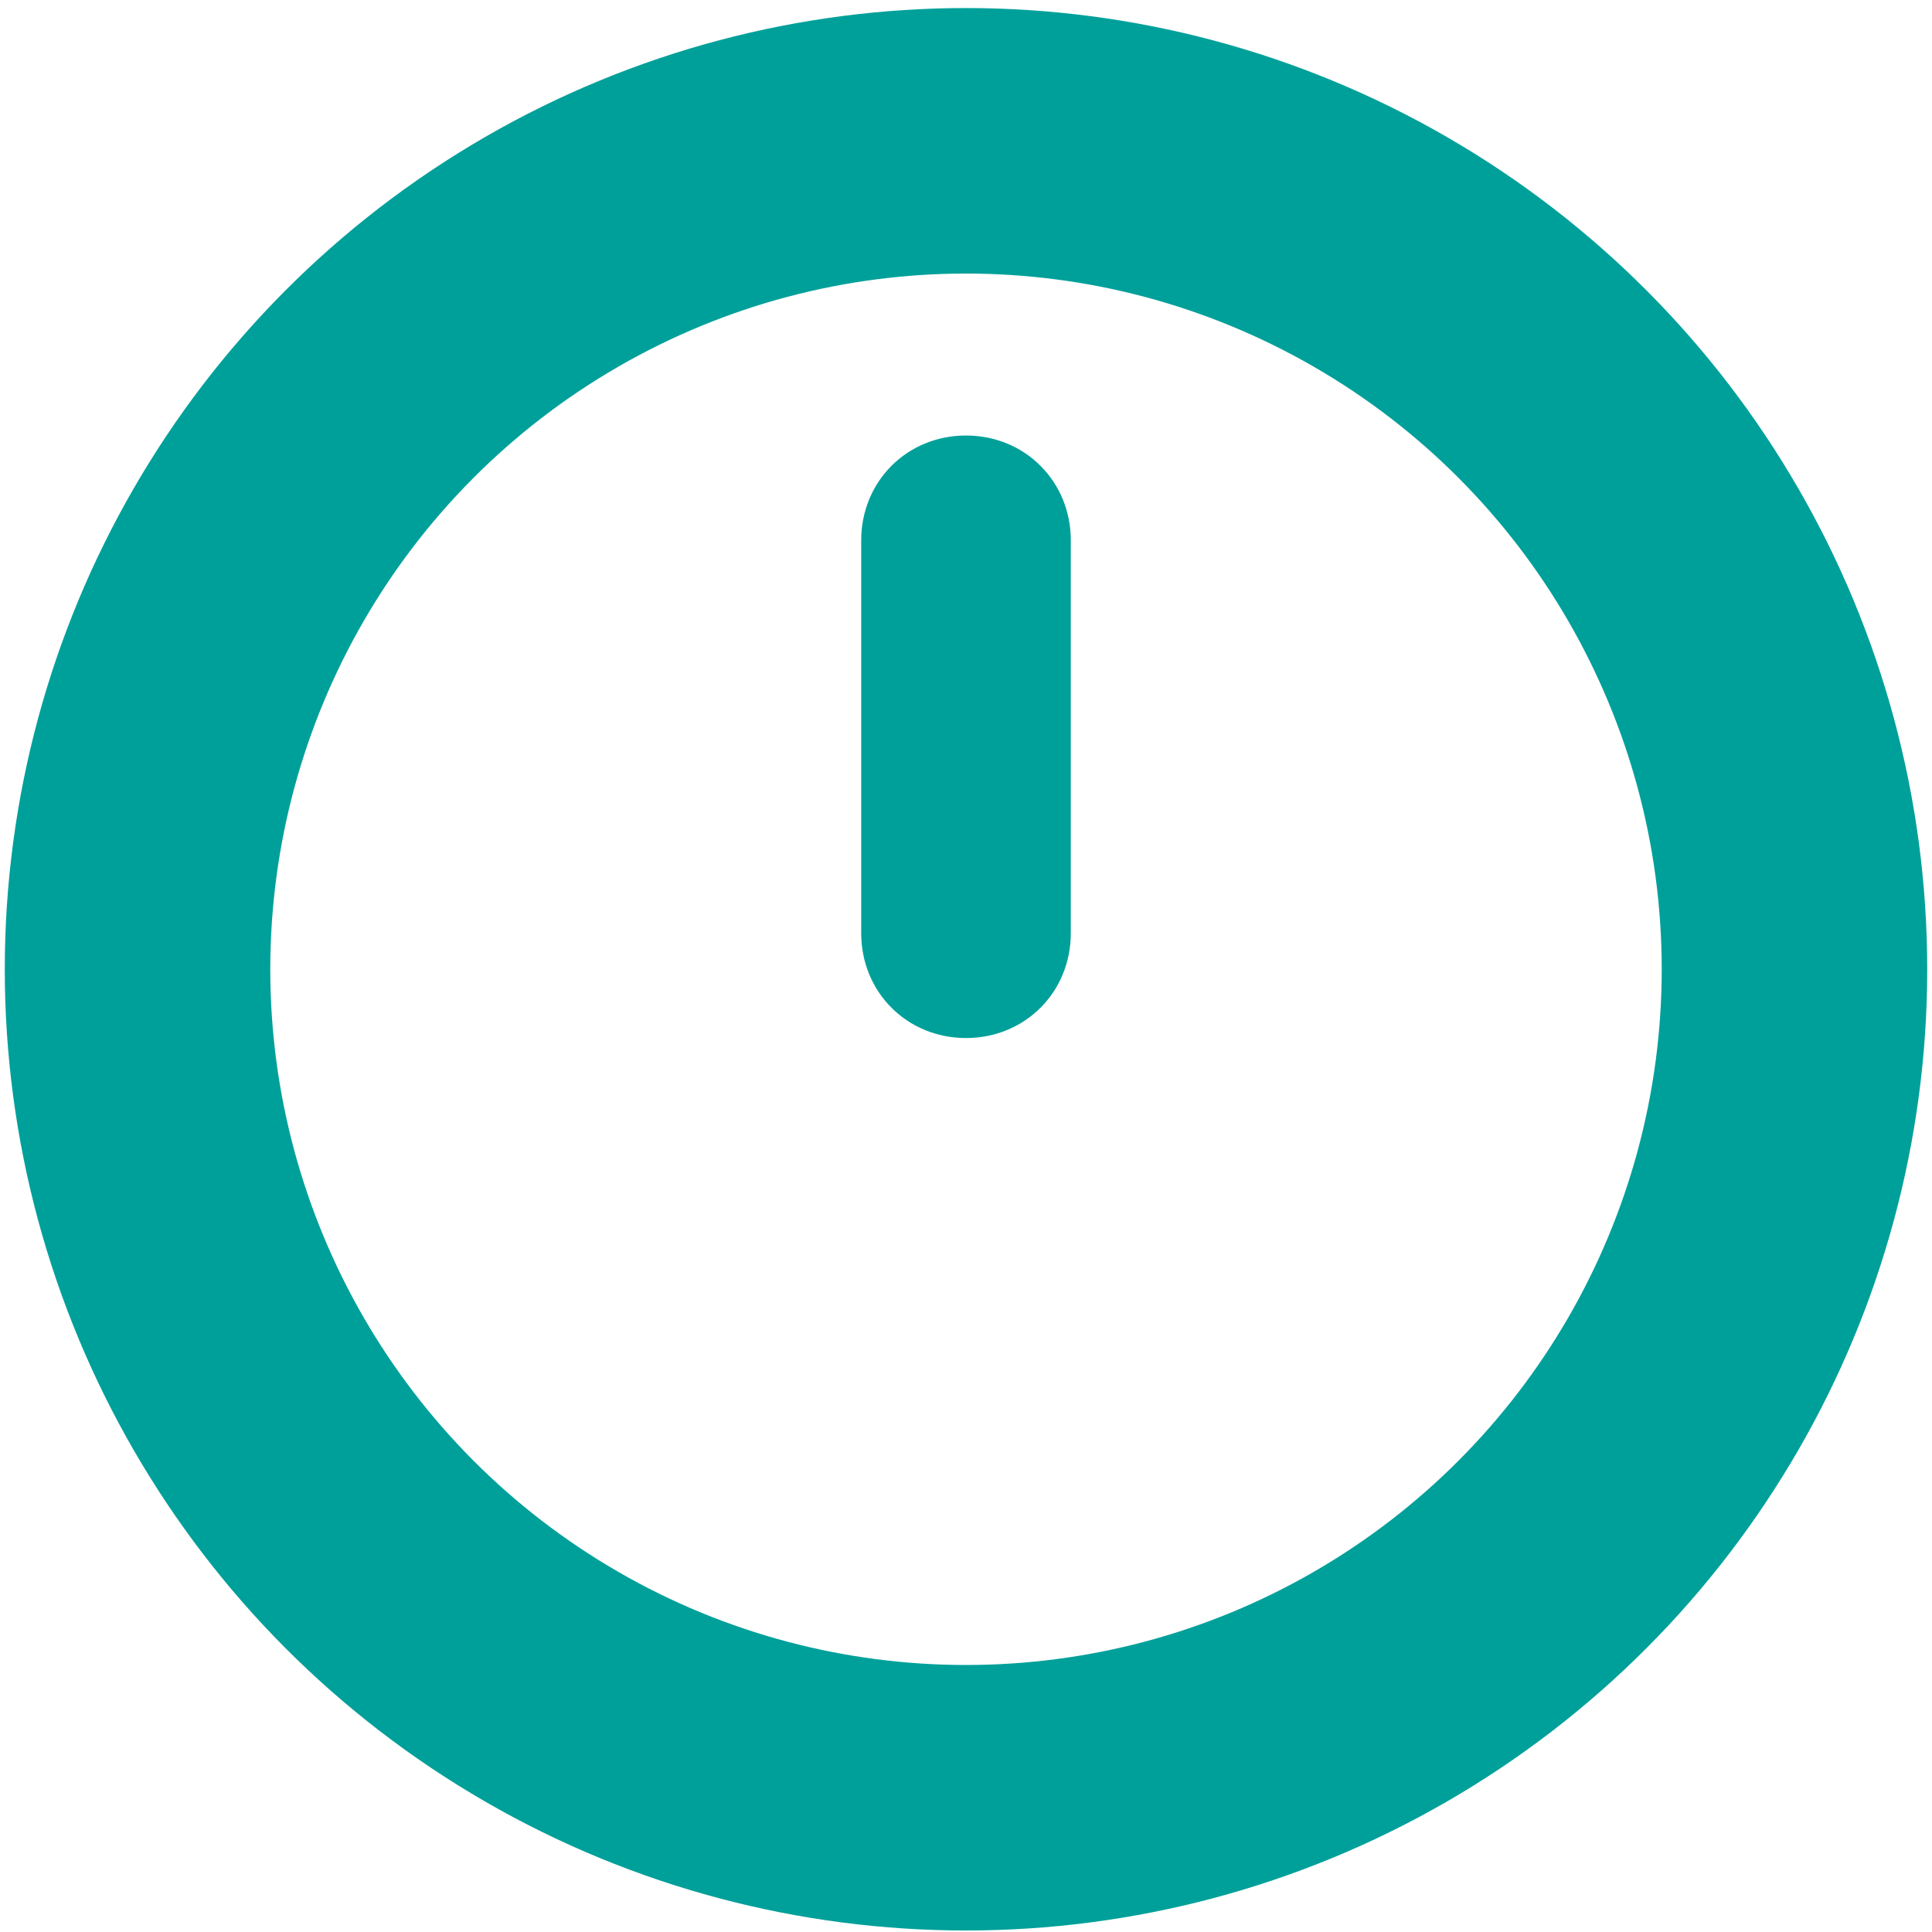 <?xml version="1.0" encoding="utf-8"?>
<!-- Generator: Adobe Illustrator 27.8.0, SVG Export Plug-In . SVG Version: 6.00 Build 0)  -->
<svg version="1.1" id="Calque_1" xmlns="http://www.w3.org/2000/svg" xmlns:xlink="http://www.w3.org/1999/xlink" x="0px" y="0px"
	 viewBox="0 0 59 59" style="enable-background:new 0 0 59 59;" xml:space="preserve">
<style type="text/css">
	.st0{fill:#00A09A;}
	.st1{fill:none;stroke:#00A09A;stroke-width:8.108;}
</style>
<path class="st0" d="M32.7,16.5v12c0,1.8-1.4,3.2-3.2,3.2l0,0c-1.8,0-3.2-1.4-3.2-3.2v-12c0-1.8,1.4-3.2,3.2-3.2l0,0
	C31.3,13.3,32.7,14.7,32.7,16.5z"/>
<circle class="st1" cx="29.5" cy="29.6" r="25.3"/>
</svg>
